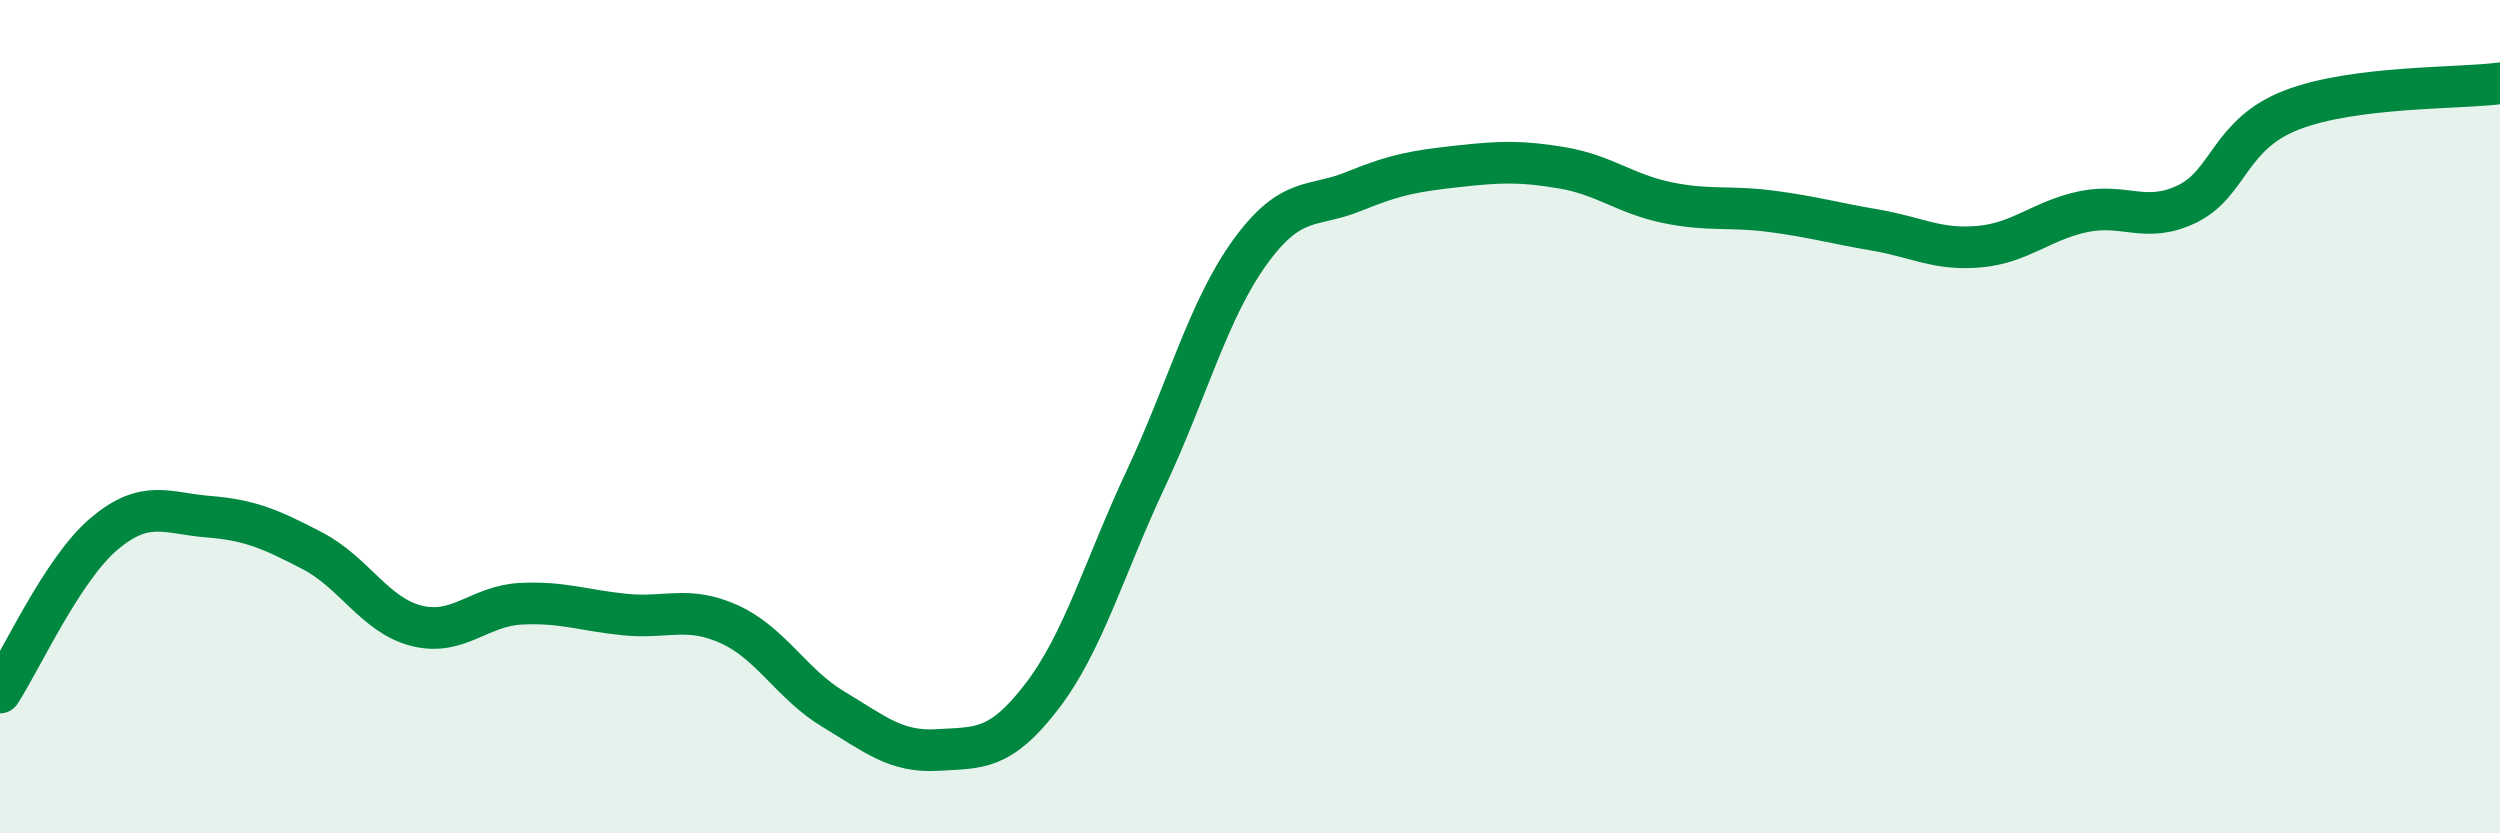 
    <svg width="60" height="20" viewBox="0 0 60 20" xmlns="http://www.w3.org/2000/svg">
      <path
        d="M 0,16.62 C 0.5,15.86 1.5,13.65 2.5,12.81 C 3.5,11.97 4,12.32 5,12.4 C 6,12.48 6.5,12.7 7.5,13.22 C 8.5,13.74 9,14.77 10,15.02 C 11,15.27 11.5,14.54 12.5,14.49 C 13.5,14.44 14,14.65 15,14.75 C 16,14.85 16.5,14.53 17.5,14.98 C 18.5,15.43 19,16.42 20,17.02 C 21,17.62 21.5,18.06 22.5,18 C 23.5,17.94 24,18.02 25,16.72 C 26,15.42 26.5,13.62 27.5,11.49 C 28.5,9.36 29,7.43 30,6.05 C 31,4.67 31.5,5 32.5,4.59 C 33.5,4.18 34,4.1 35,3.99 C 36,3.88 36.5,3.86 37.5,4.03 C 38.5,4.2 39,4.65 40,4.86 C 41,5.07 41.5,4.94 42.5,5.07 C 43.5,5.2 44,5.35 45,5.52 C 46,5.69 46.5,6.01 47.5,5.92 C 48.5,5.83 49,5.29 50,5.08 C 51,4.87 51.5,5.38 52.5,4.89 C 53.5,4.4 53.5,3.22 55,2.64 C 56.5,2.06 59,2.13 60,2L60 20L0 20Z"
        fill="#008740"
        opacity="0.1"
        stroke-linecap="round"
        stroke-linejoin="round"
      />
      <path
        d="M 0,16.62 C 0.5,15.86 1.5,13.65 2.5,12.81 C 3.5,11.97 4,12.32 5,12.4 C 6,12.48 6.5,12.7 7.5,13.22 C 8.5,13.74 9,14.77 10,15.02 C 11,15.27 11.5,14.54 12.5,14.49 C 13.5,14.44 14,14.65 15,14.75 C 16,14.85 16.5,14.53 17.5,14.98 C 18.5,15.43 19,16.42 20,17.02 C 21,17.62 21.5,18.06 22.5,18 C 23.5,17.94 24,18.02 25,16.72 C 26,15.42 26.5,13.62 27.5,11.49 C 28.5,9.36 29,7.43 30,6.05 C 31,4.67 31.5,5 32.5,4.59 C 33.5,4.18 34,4.1 35,3.99 C 36,3.88 36.5,3.86 37.5,4.03 C 38.5,4.2 39,4.65 40,4.86 C 41,5.07 41.5,4.94 42.5,5.07 C 43.5,5.2 44,5.35 45,5.52 C 46,5.69 46.5,6.01 47.5,5.92 C 48.5,5.83 49,5.29 50,5.08 C 51,4.87 51.5,5.38 52.5,4.89 C 53.5,4.4 53.5,3.22 55,2.64 C 56.5,2.06 59,2.13 60,2"
        stroke="#008740"
        stroke-width="1"
        fill="none"
        stroke-linecap="round"
        stroke-linejoin="round"
      />
    </svg>
  
